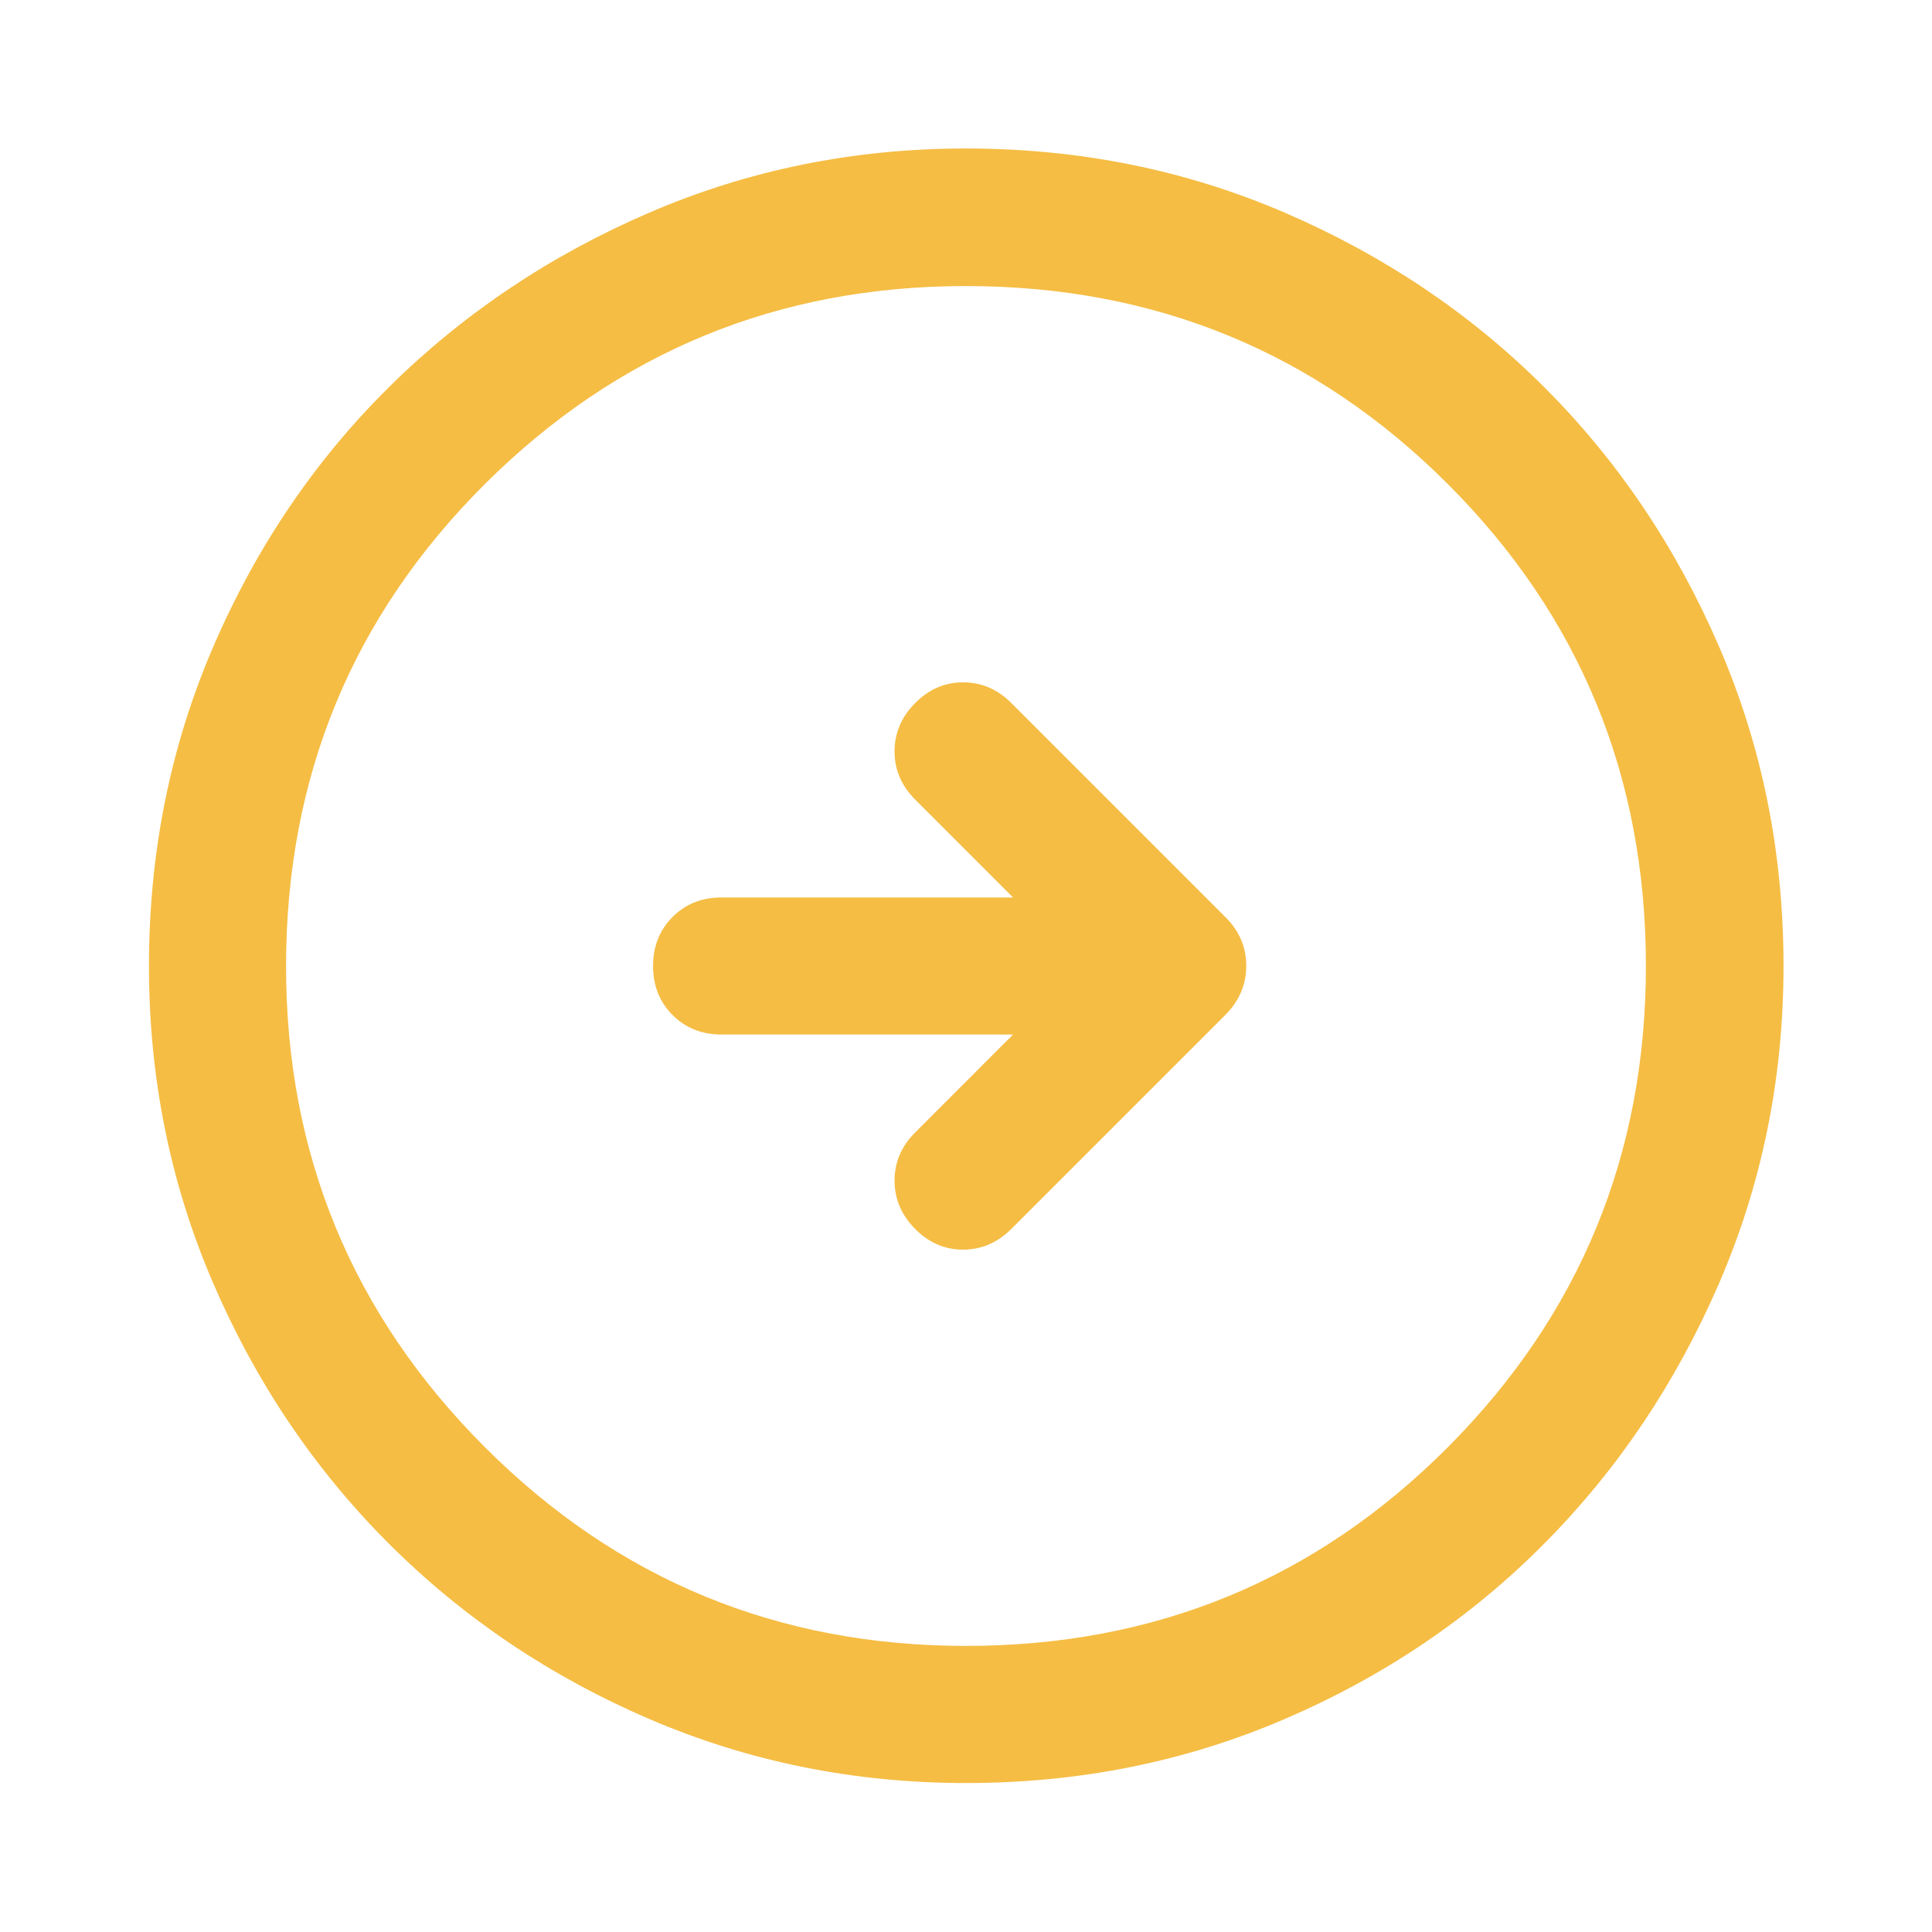 <svg width="48" height="48" viewBox="0 0 48 48" fill="none" xmlns="http://www.w3.org/2000/svg">
<path d="M25.169 25.703L22.735 28.138C22.395 28.478 22.225 28.876 22.225 29.331C22.225 29.787 22.395 30.187 22.735 30.531C23.075 30.875 23.473 31.047 23.928 31.047C24.384 31.047 24.786 30.873 25.134 30.525L30.453 25.206C30.793 24.86 30.963 24.456 30.963 23.995C30.963 23.535 30.793 23.134 30.453 22.794L25.122 17.463C24.782 17.123 24.384 16.953 23.928 16.953C23.473 16.953 23.075 17.125 22.735 17.469C22.395 17.813 22.225 18.213 22.225 18.669C22.225 19.124 22.395 19.522 22.735 19.862L25.169 22.297H17.928C17.439 22.297 17.033 22.458 16.71 22.782C16.387 23.105 16.225 23.511 16.225 24C16.225 24.489 16.387 24.895 16.71 25.218C17.033 25.542 17.439 25.703 17.928 25.703H25.169ZM24.002 44.299C21.22 44.299 18.594 43.768 16.125 42.705C13.655 41.642 11.499 40.189 9.655 38.345C7.811 36.501 6.358 34.345 5.295 31.877C4.232 29.409 3.701 26.784 3.701 24.002C3.701 21.186 4.232 18.544 5.295 16.075C6.358 13.605 7.81 11.457 9.653 9.629C11.496 7.801 13.651 6.354 16.12 5.288C18.589 4.222 21.215 3.689 23.997 3.689C26.814 3.689 29.457 4.222 31.927 5.287C34.397 6.353 36.545 7.799 38.373 9.626C40.2 11.453 41.646 13.601 42.712 16.07C43.778 18.539 44.311 21.183 44.311 24C44.311 26.783 43.778 29.41 42.712 31.878C41.645 34.347 40.199 36.504 38.37 38.346C36.543 40.19 34.395 41.642 31.927 42.705C29.459 43.768 26.817 44.299 24.002 44.299ZM24 40.892C28.701 40.892 32.692 39.247 35.972 35.955C39.252 32.663 40.892 28.678 40.892 24C40.892 19.299 39.252 15.308 35.972 12.027C32.692 8.747 28.699 7.107 23.994 7.107C19.322 7.107 15.339 8.747 12.046 12.027C8.754 15.308 7.107 19.301 7.107 24.006C7.107 28.678 8.753 32.66 12.045 35.953C15.337 39.246 19.322 40.892 24 40.892Z" fill="#F5BD44"/>
</svg>
